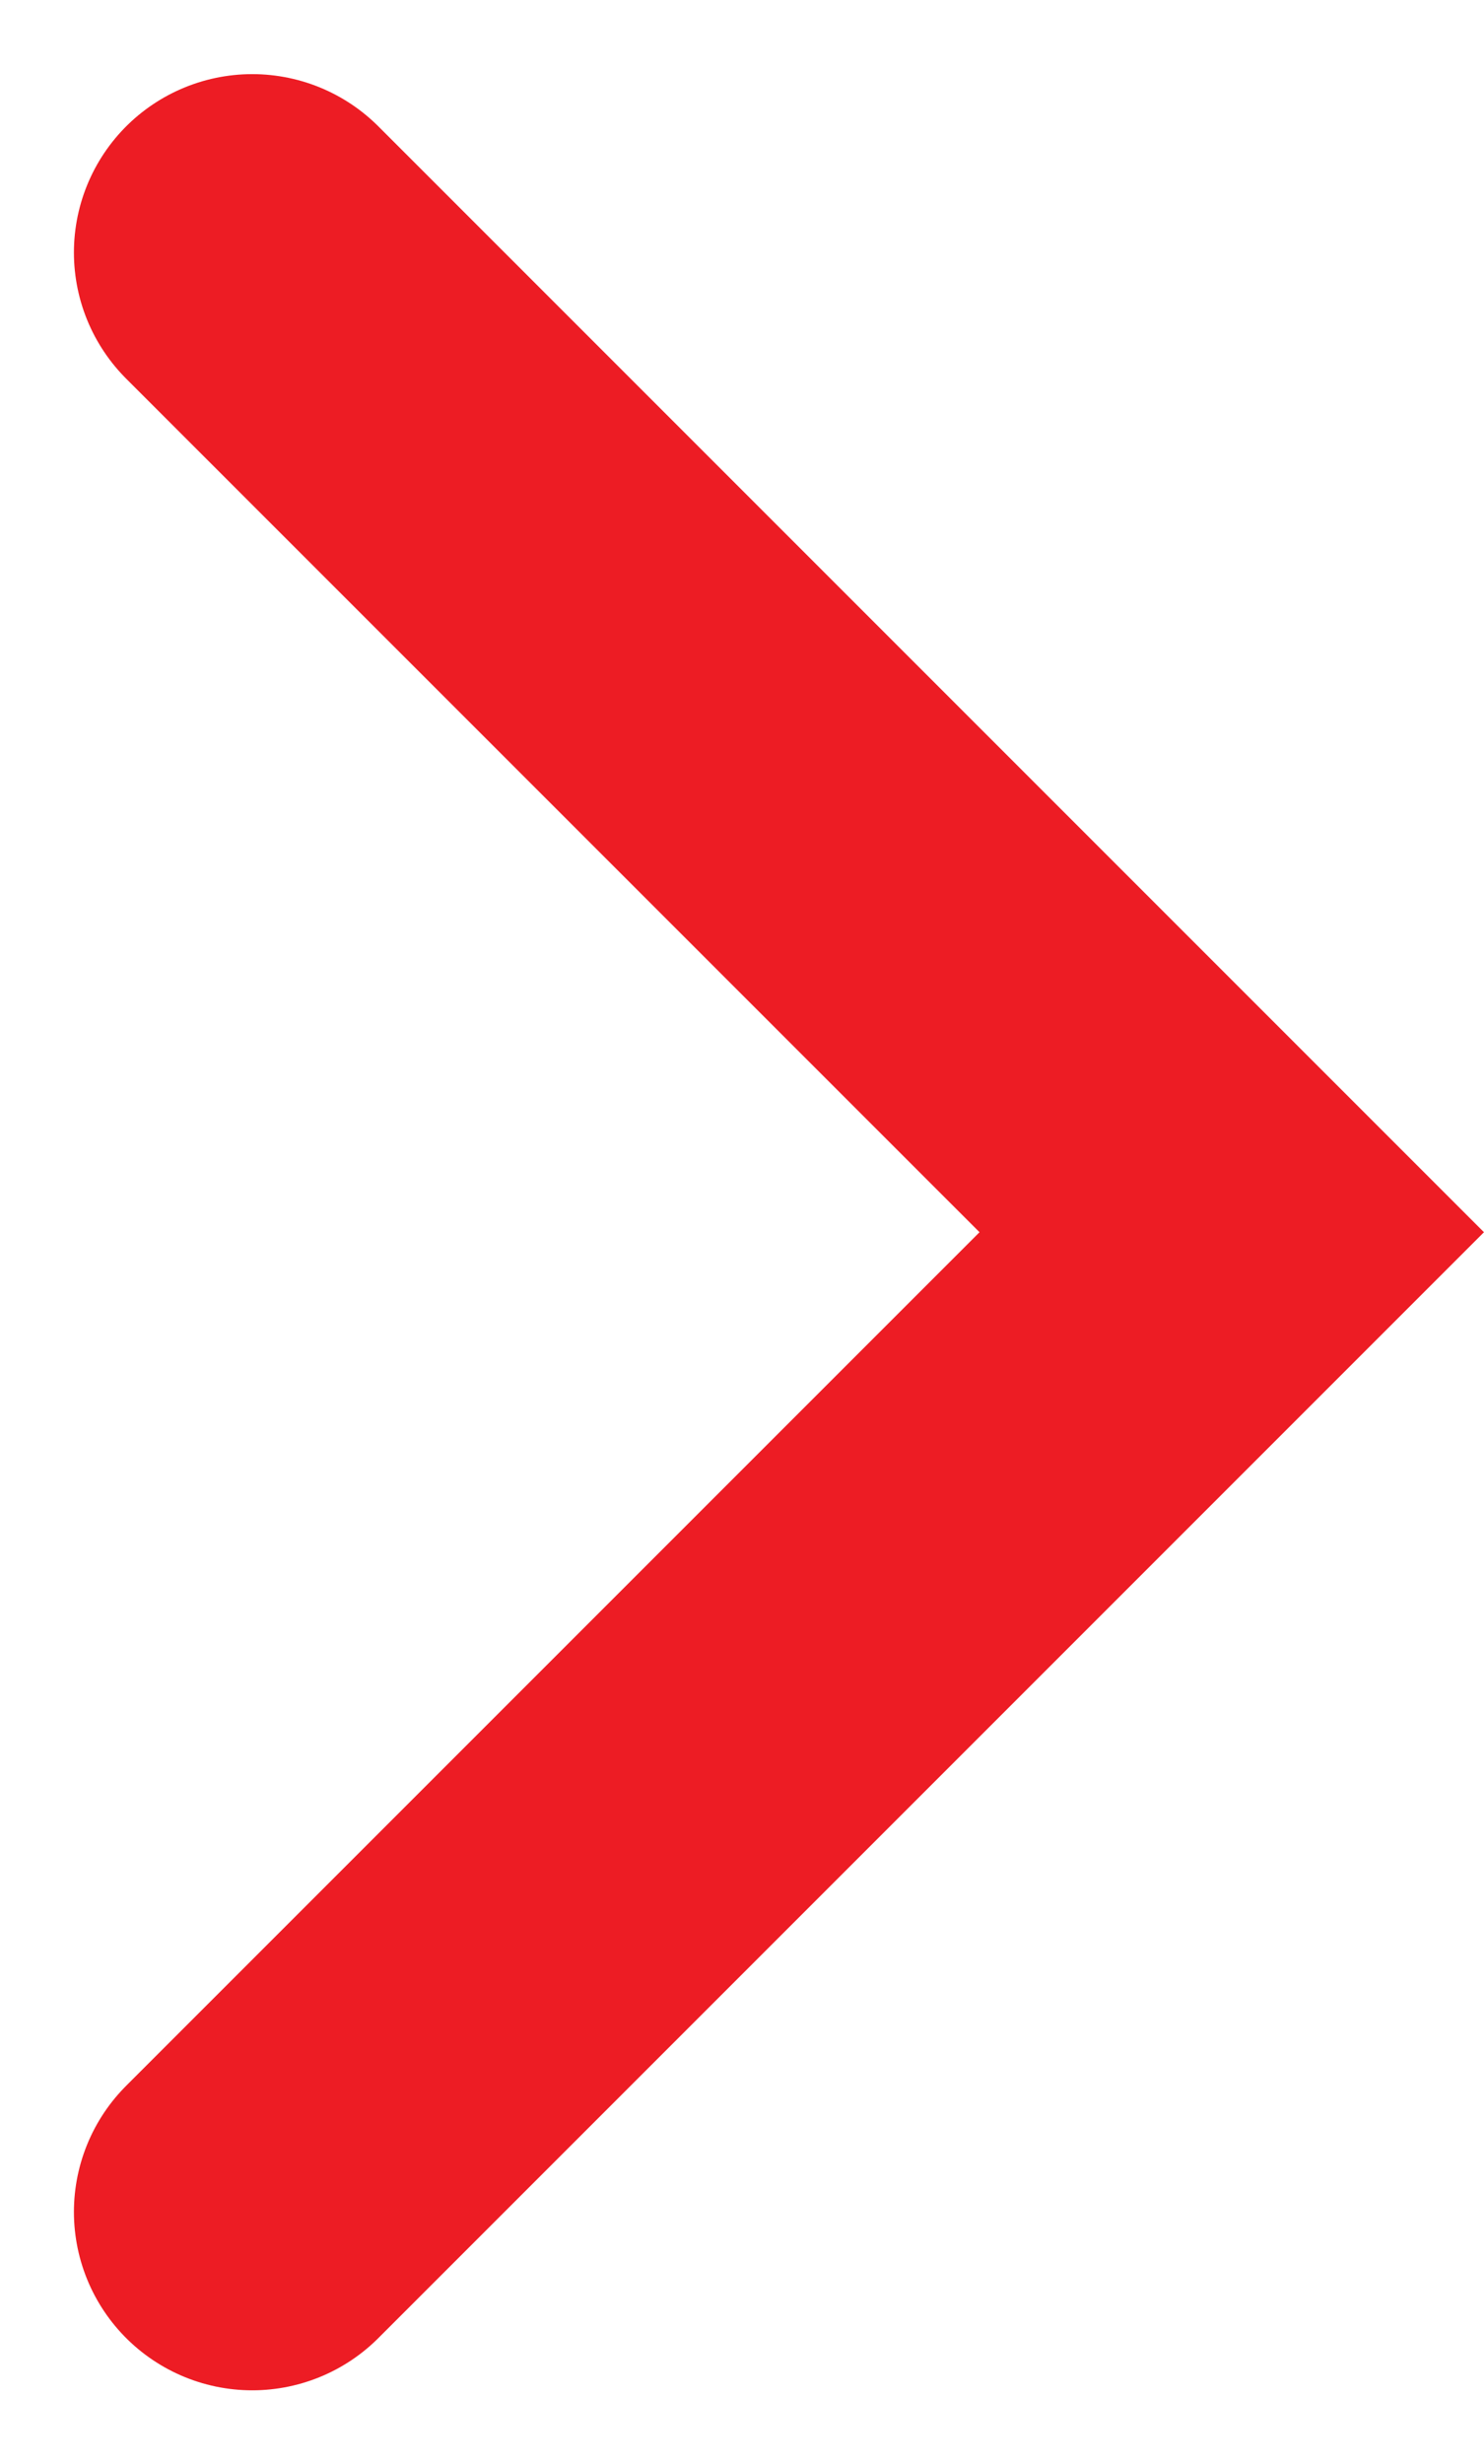 <svg xmlns="http://www.w3.org/2000/svg" width="7.489" height="12.432" viewBox="0 0 7.489 12.432">
  <path id="Path_2535" data-name="Path 2535" d="M1623.375,16.277l4.943,4.943,4.943-4.943" transform="translate(-15.004 1634.535) rotate(-90)" fill="none" stroke="#ed1c24" stroke-linecap="round" stroke-width="1.8"/>
</svg>
